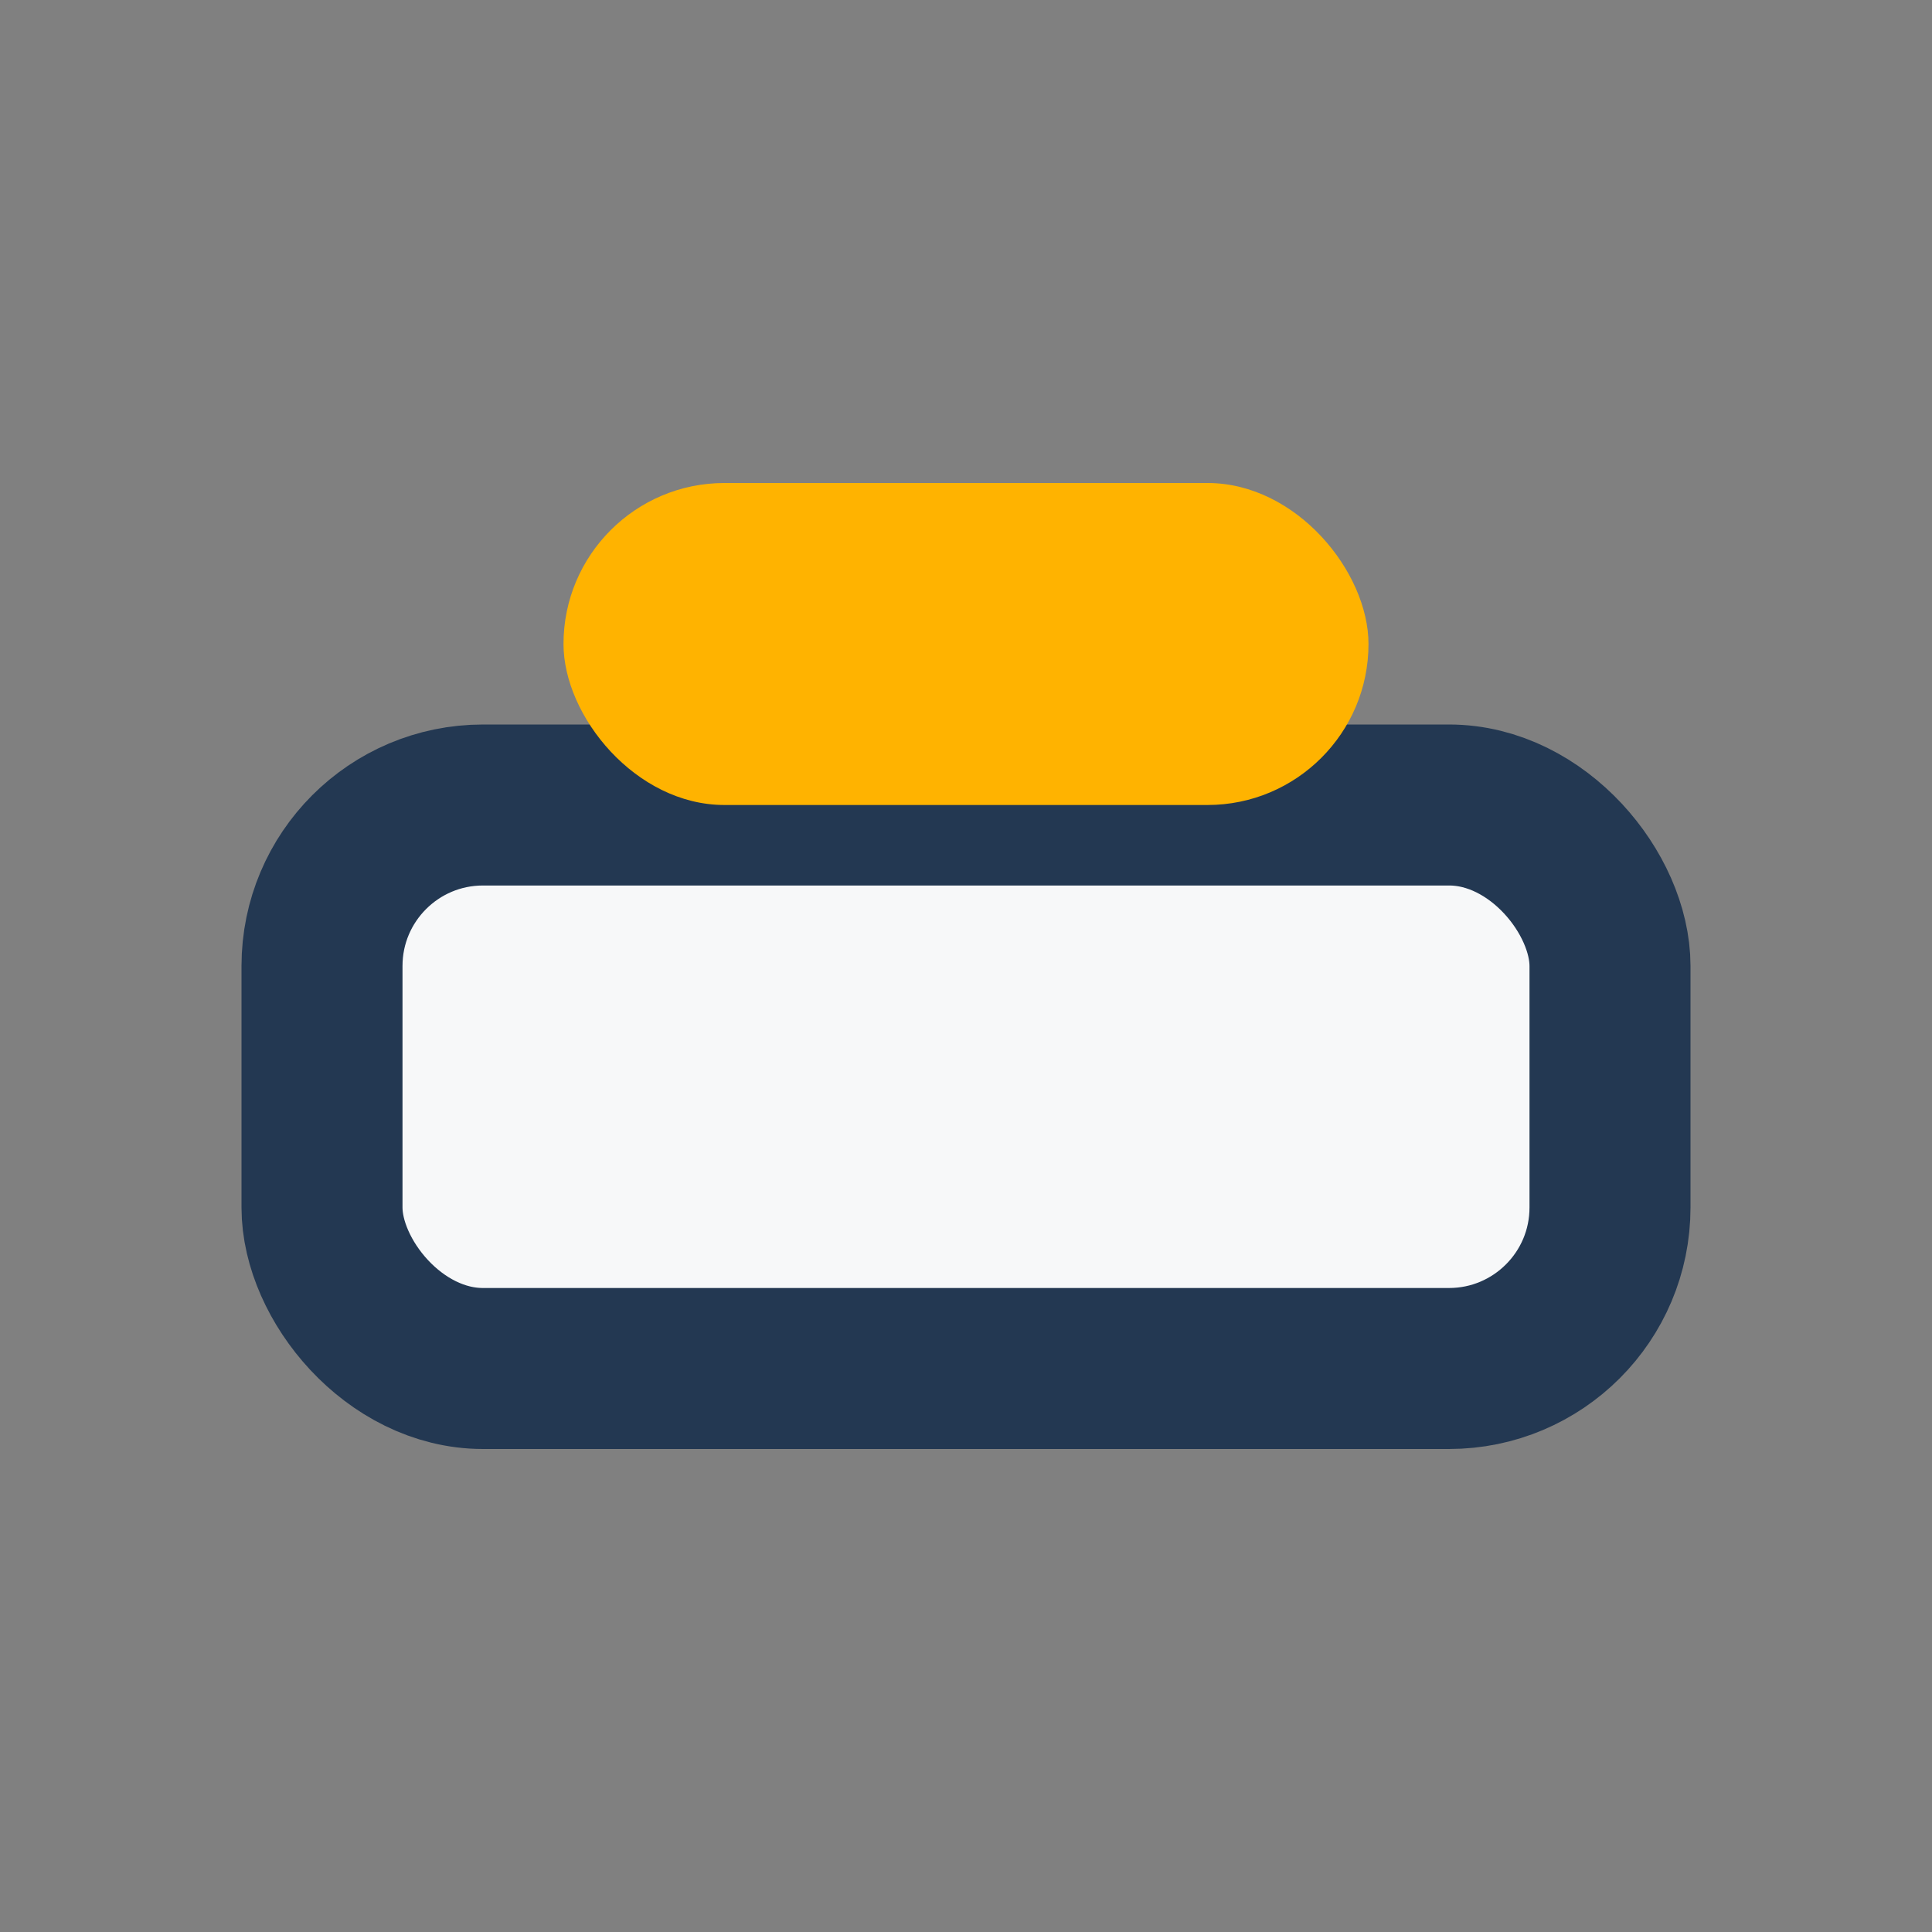 <?xml version="1.0" encoding="UTF-8"?>
<svg xmlns="http://www.w3.org/2000/svg" width="24" height="24" viewBox="0 0 24 24"><rect x="0" y="0" width="24" height="24" fill="#808080" stroke="none"/><rect x="4" y="10" width="16" height="7" rx="2" fill="#F7F8F9" stroke="#233852" stroke-width="2"/><rect x="7" y="6" width="10" height="4" rx="2" fill="#FFB300"/></svg>